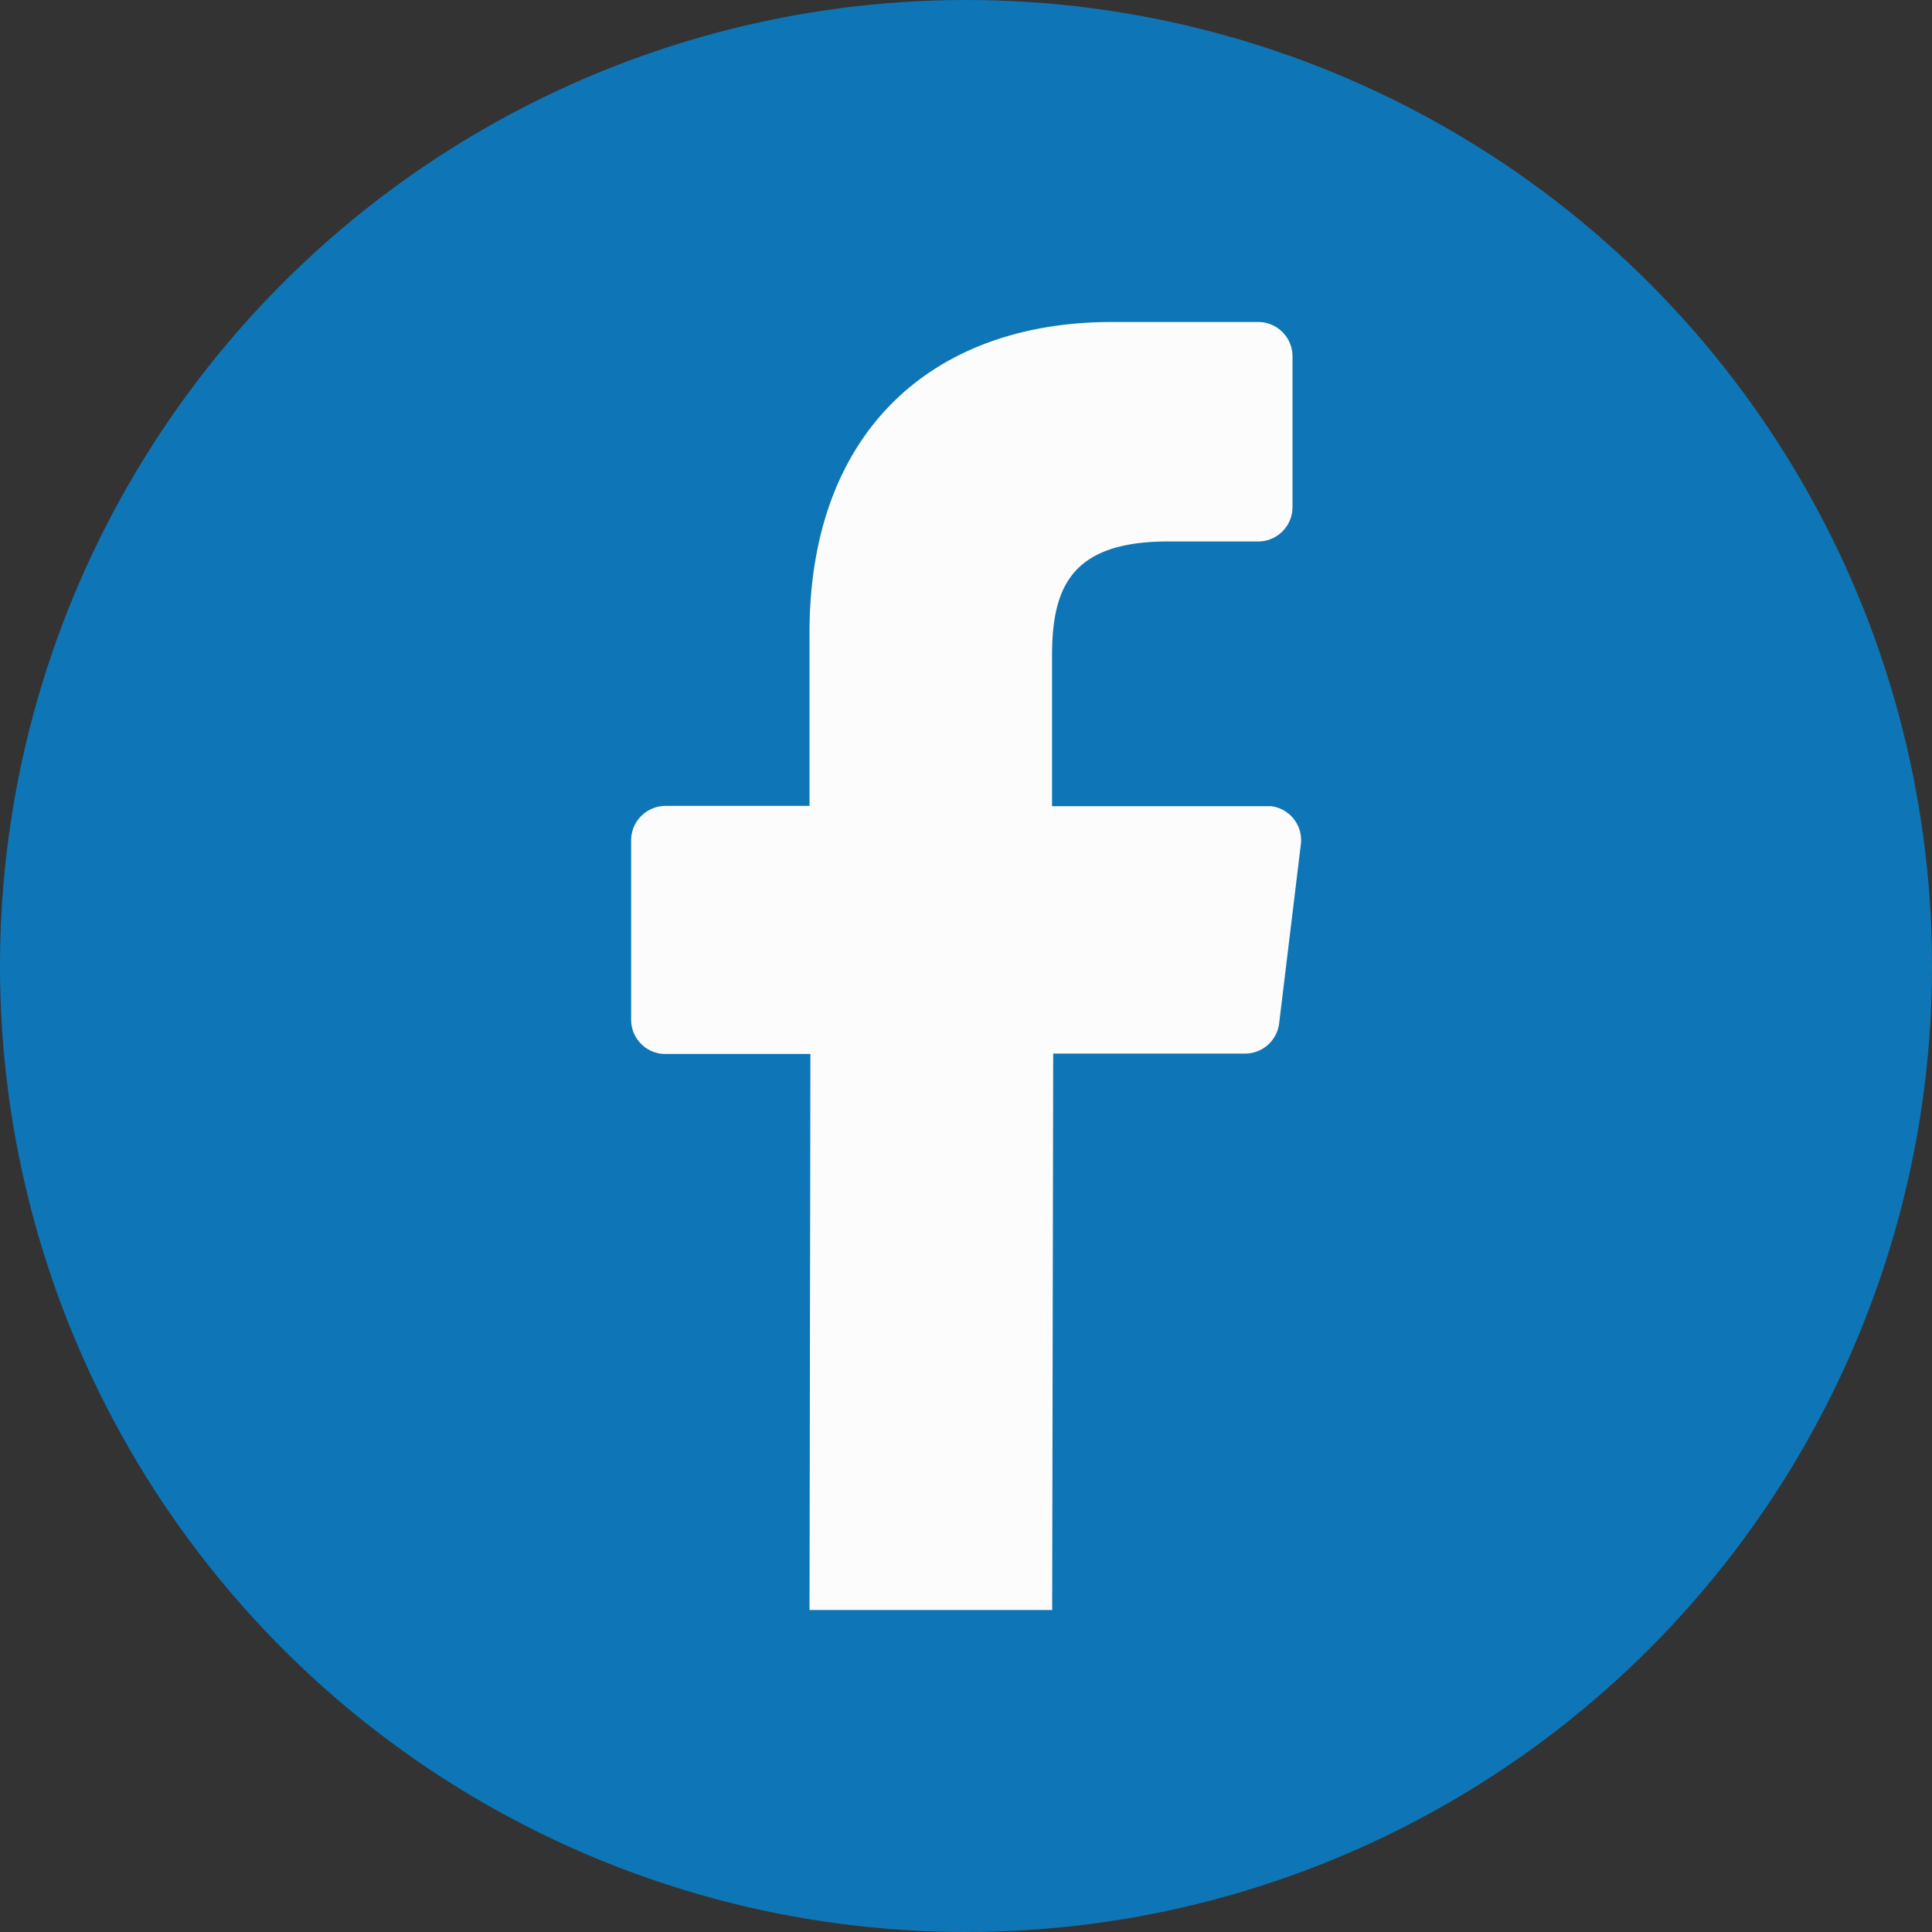 <svg xmlns="http://www.w3.org/2000/svg" viewBox="0 0 150 150"><rect x="0" y="0" width="150" height="150" fill="#333333" stroke="none"/><defs><style>.cls-1{fill:#0e76b6;}.cls-2{fill:#fcfcfc;}</style></defs><g id="Capa_2" data-name="Capa 2"><g id="Capa_1-2" data-name="Capa 1"><circle class="cls-1" cx="75" cy="75" r="75"/><path class="cls-2" d="M81.69,125l.08-43.2H96.69a2.67,2.67,0,0,0,2.62-2.33L101,65.53a2.66,2.66,0,0,0-2.32-2.94h-17V50.93c0-5.29,1.46-8.89,9-8.89h7a2.67,2.67,0,0,0,2.67-2.63V27.67A2.67,2.67,0,0,0,97.74,25H86.33c-13.94,0-23.48,8.51-23.48,24.12V62.57H51.66A2.68,2.68,0,0,0,49,65.24h0l0,13.93a2.66,2.66,0,0,0,2.67,2.66H62.92L62.85,125Z"/></g></g></svg>